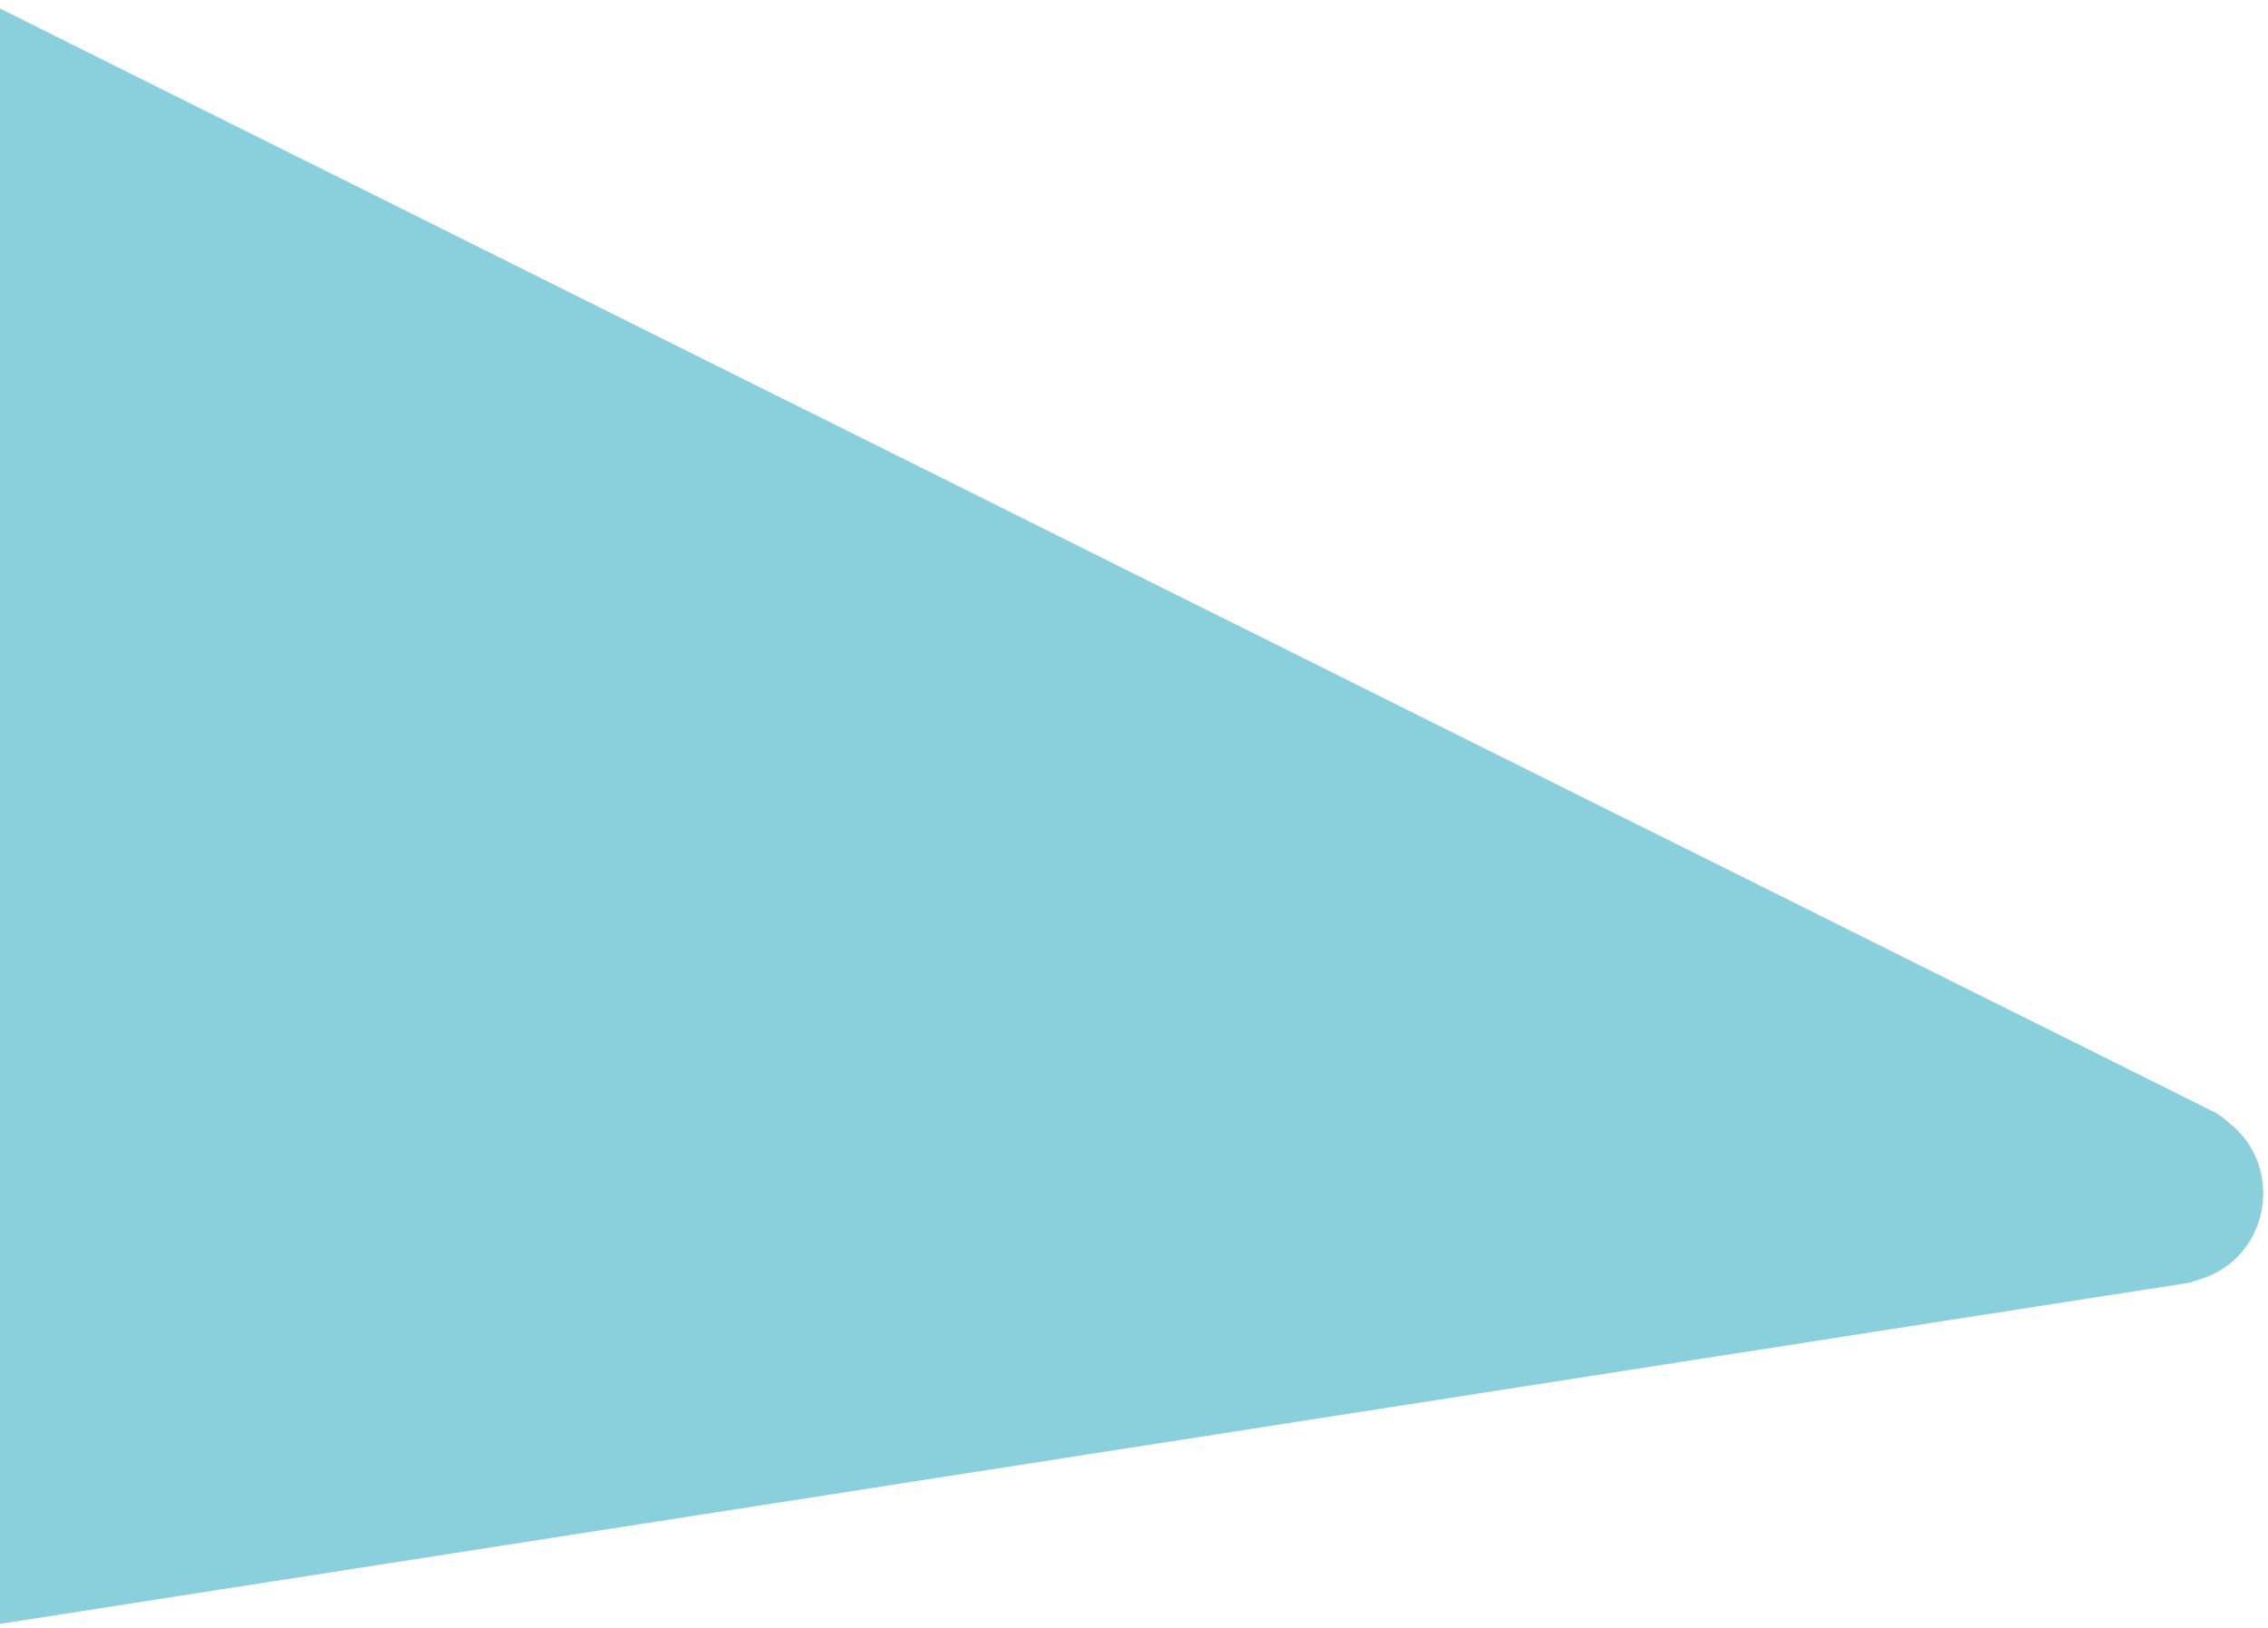 <svg xmlns="http://www.w3.org/2000/svg" xmlns:xlink="http://www.w3.org/1999/xlink" width="862" height="619" viewBox="0 0 862 619">
  <defs>
    <clipPath id="clip-path">
      <rect id="Rectangle_19" data-name="Rectangle 19" width="862" height="619" fill="#fff" stroke="#707070" stroke-width="1"/>
    </clipPath>
  </defs>
  <g id="Mask_Group_25" data-name="Mask Group 25" opacity="0.753" clip-path="url(#clip-path)">
    <path id="Path_226" data-name="Path 226" d="M20.8,455.28a35.89,35.89,0,0,0,5.653,2.316l13.9,2.824,19.519,3.967,19.485,3.967,19.517,3.966,19.487,3.937,19.517,3.967,19.484,3.966,19.52,3.967,19.486,3.967,19.515,3.968,19.489,3.966,19.515,3.967,19.484,3.934,19.52,3.967,19.517,3.967,19.489,3.966,19.515,3.967L371.9,527.8l19.515,3.967L410.9,535.73l19.517,3.967,19.487,3.934,19.522,3.967,19.515,3.966,19.484,3.967,19.517,3.968,19.484,3.967,19.522,3.966,19.482,3.967,19.522,3.967,19.482,3.934,19.517,3.967,19.487,3.966,19.517,3.967,19.484,3.968,19.519,3.967,19.484,3.966,19.517,3.967,19.486,3.967L800.962,615l19.489,3.936,19.515,3.966,19.487,3.968,19.515,3.967,19.489,3.967,19.515,3.966,19.52,3.967,19.486,3.966,19.515,3.967,19.489,3.937,19.515,3.967,19.489,3.966,5.079,1.048c-1.714-1.556-3.557-3.015-5.269-4.6-7.048-6.443-13.838-13.107-20.469-19.961q-10.667-11-20.633-22.691-10.846-12.758-20.816-26.31c-7.489-10.188-14.441-20.788-21.17-31.61-7.677-12.472-14.915-25.326-21.545-38.624a516.323,516.323,0,0,1-22.373-51.7,565.8,565.8,0,0,1-24.436-87.242c-11.016-55.729-14.76-116.154-10.8-180.8A919.881,919.881,0,0,1,884.716,97.4c.218-1.206.535-2.51.762-3.747,4.127-22.69,9.266-46.175,15.1-69.945,1.937-7.87,4.188-15.8,6.284-23.706l-7.489,3.3-18.79,8.314L861.834,19.93l-18.788,8.282-18.76,8.315L805.5,44.842l-18.758,8.315L767.958,61.44,749.2,69.755l-18.755,8.314-18.79,8.316L692.87,94.667l-18.753,8.314-18.79,8.315-18.752,8.282-18.76,8.315-18.785,8.314-18.755,8.315-18.786,8.282-18.76,8.316-18.79,8.314-18.781,8.282-18.76,8.315-18.753,8.315-18.79,8.314L430.1,210.946l-18.785,8.315-18.76,8.314-18.785,8.284-18.79,8.314-18.753,8.315L317.47,260.8l-18.783,8.282-18.76,8.315-18.788,8.316L242.387,294l-18.79,8.314-18.755,8.315-18.79,8.314L167.3,327.227l-18.788,8.314-18.752,8.315-18.79,8.314-18.76,8.284-18.785,8.314-18.755,8.315-18.785,8.282L19.189,392.76c-.792.381-1.3,1.016-2.033,1.429C-7.723,408.5-4.71,444.521,20.8,455.28Z" transform="matrix(-0.966, -0.259, 0.259, -0.966, 749.25, 871.979)" fill="#62c1d0"/>
  </g>
</svg>
